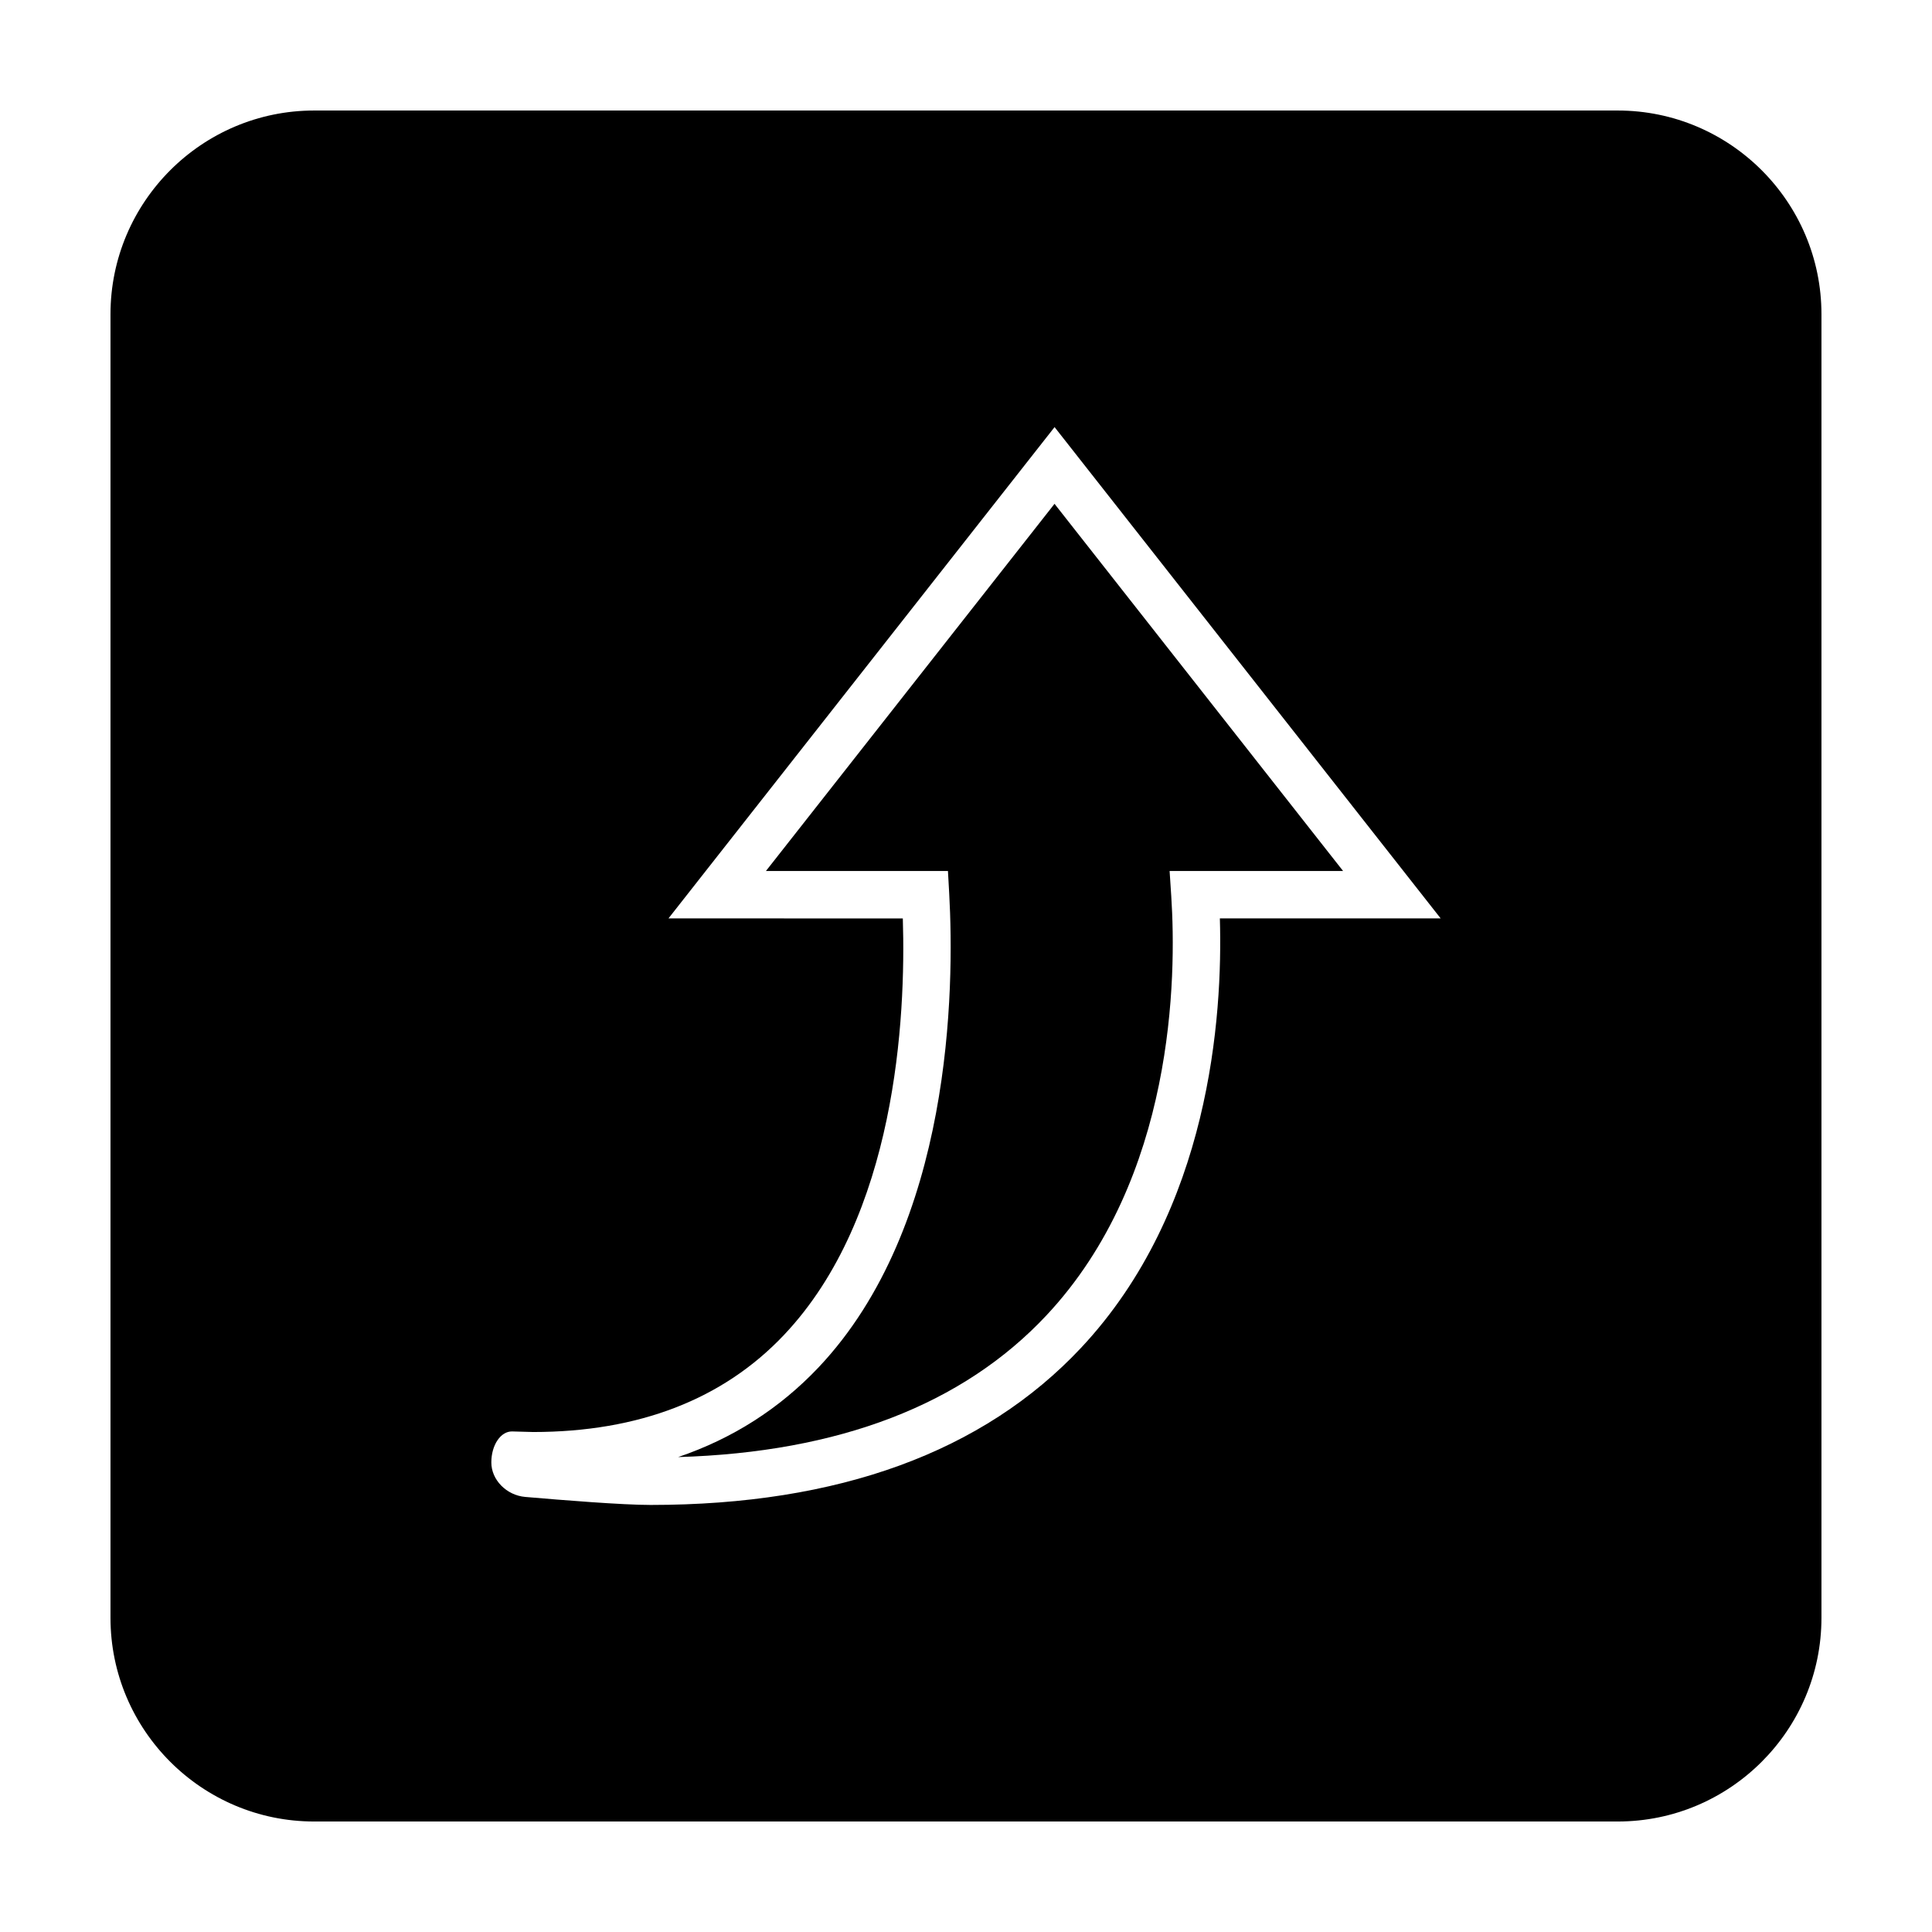 <?xml version="1.0" encoding="UTF-8"?>
<!-- The Best Svg Icon site in the world: iconSvg.co, Visit us! https://iconsvg.co -->
<svg fill="#000000" width="800px" height="800px" version="1.1" viewBox="144 144 512 512" xmlns="http://www.w3.org/2000/svg">
 <g>
  <path d="m572.72 173.29h-345.47c-29.746 0-53.969 24.227-53.969 53.98v345.47c0 29.762 24.223 53.977 53.969 53.977h345.47c29.762 0 53.984-24.215 53.984-53.977v-345.47c0-29.754-24.223-53.98-53.988-53.98zm-142.23 327.9c-25.887 27.613-64.262 41.637-114.05 41.637-7.559 0-23.262-1.266-33.258-2.125-4.984-0.438-8.996-4.555-8.973-9.16 0-4.606 2.492-8.281 5.551-8.195 2.777 0.074 5.551 0.152 5.551 0.152 27.961-0.012 50.316-8.656 66.453-25.723 29.719-31.383 32.32-83.93 31.492-110.38l-62.105-0.008 102.32-130.2 102.32 130.2h-58.516c0.781 26.094-2.644 77.375-36.785 113.8z"/>
  <path d="m423.46 277.52-76.477 97.301h48.234l0.332 5.945c1.402 25.27 0.828 88.133-34.656 125.64-10.332 10.906-22.773 18.844-37.176 23.734 42.629-1.266 75.434-13.891 97.594-37.551 34.031-36.301 34.48-89.777 33.086-111.07l-0.438-6.695h45.973z"/>
 </g>
</svg>